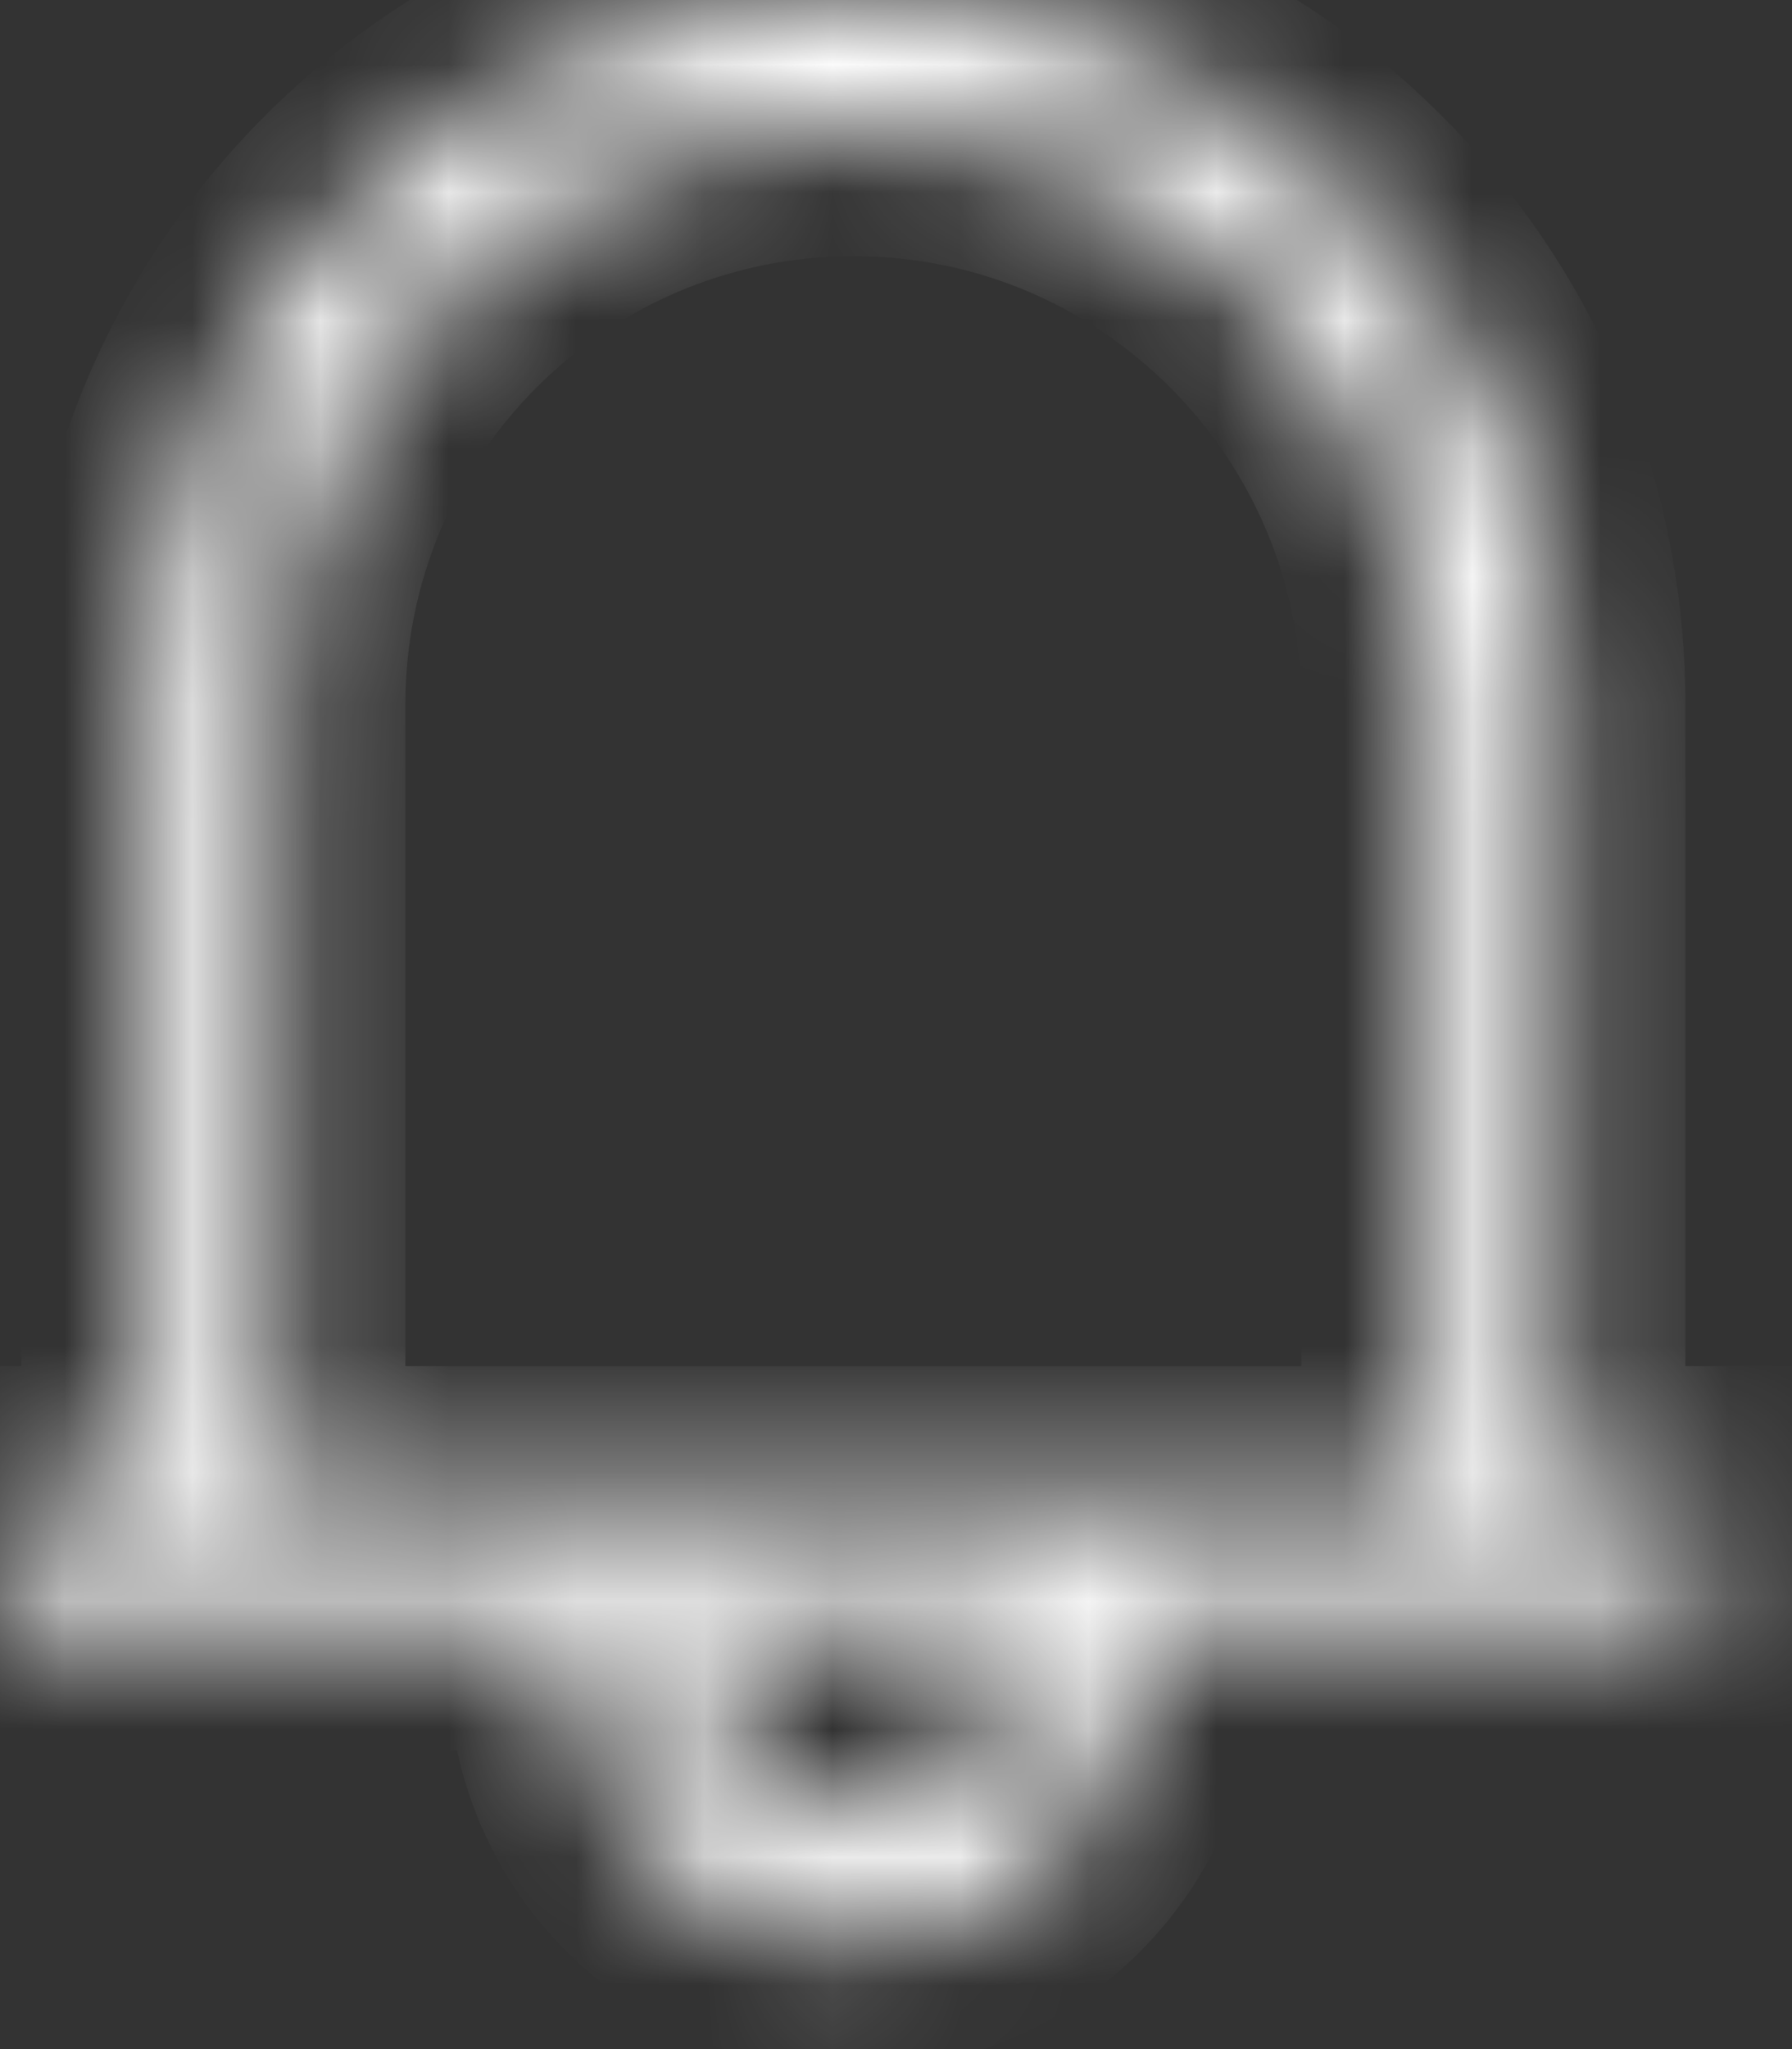 <svg width="14" height="16" viewBox="0 0 14 16" fill="none" xmlns="http://www.w3.org/2000/svg">
<rect x="0" y="0" width="14" height="16" fill="#333333" stroke="none"/>
<mask id="path-1-inside-1" fill="white">
<path fill-rule="evenodd" clip-rule="evenodd" d="M6.667 1C4.181 1 2.167 3.015 2.167 5.5V11.667H11.167V5.5C11.167 3.015 9.152 1 6.667 1ZM1.167 5.5V11.667H0V12.667H4.5V13C4.5 14.197 5.47 15.167 6.667 15.167C7.863 15.167 8.833 14.197 8.833 13V12.667H13.333V11.667H12.167V5.5C12.167 2.462 9.704 0 6.667 0C3.629 0 1.167 2.462 1.167 5.5ZM7.833 12.667H5.5V13C5.5 13.644 6.022 14.167 6.667 14.167C7.311 14.167 7.833 13.644 7.833 13V12.667Z"/>
</mask>
<path d="M2.167 11.667H1.167V12.667H2.167V11.667ZM11.167 11.667V12.667H12.167V11.667H11.167ZM1.167 11.667V12.667H2.167V11.667H1.167ZM0 11.667V10.667H-1V11.667H0ZM0 12.667H-1V13.667H0V12.667ZM4.5 12.667H5.5V11.667H4.5V12.667ZM8.833 12.667V11.667H7.833V12.667H8.833ZM13.333 12.667V13.667H14.333V12.667H13.333ZM13.333 11.667H14.333V10.667H13.333V11.667ZM12.167 11.667H11.167V12.667H12.167V11.667ZM7.833 12.667H8.833V11.667H7.833V12.667ZM5.5 12.667V11.667H4.5V12.667H5.5ZM3.167 5.5C3.167 3.567 4.734 2 6.667 2V0C3.629 0 1.167 2.462 1.167 5.5H3.167ZM3.167 11.667V5.5H1.167V11.667H3.167ZM11.167 10.667H2.167V12.667H11.167V10.667ZM10.167 5.5V11.667H12.167V5.5H10.167ZM6.667 2C8.6 2 10.167 3.567 10.167 5.5H12.167C12.167 2.462 9.704 0 6.667 0V2ZM2.167 11.667V5.5H0.167V11.667H2.167ZM0 12.667H1.167V10.667H0V12.667ZM1 12.667V11.667H-1V12.667H1ZM4.5 11.667H0V13.667H4.5V11.667ZM5.5 13V12.667H3.5V13H5.5ZM6.667 14.167C6.022 14.167 5.5 13.644 5.5 13H3.5C3.5 14.749 4.918 16.167 6.667 16.167V14.167ZM7.833 13C7.833 13.644 7.311 14.167 6.667 14.167V16.167C8.416 16.167 9.833 14.749 9.833 13H7.833ZM7.833 12.667V13H9.833V12.667H7.833ZM13.333 11.667H8.833V13.667H13.333V11.667ZM12.333 11.667V12.667H14.333V11.667H12.333ZM12.167 12.667H13.333V10.667H12.167V12.667ZM11.167 5.5V11.667H13.167V5.5H11.167ZM6.667 1C9.152 1 11.167 3.015 11.167 5.5H13.167C13.167 1.91 10.257 -1 6.667 -1V1ZM2.167 5.5C2.167 3.015 4.181 1 6.667 1V-1C3.077 -1 0.167 1.91 0.167 5.5H2.167ZM7.833 11.667H5.5V13.667H7.833V11.667ZM4.5 12.667V13H6.5V12.667H4.5ZM4.5 13C4.5 14.197 5.47 15.167 6.667 15.167V13.167C6.575 13.167 6.5 13.092 6.5 13H4.5ZM6.667 15.167C7.863 15.167 8.833 14.197 8.833 13H6.833C6.833 13.092 6.759 13.167 6.667 13.167V15.167ZM8.833 13V12.667H6.833V13H8.833Z" fill="white" mask="url(#path-1-inside-1)"/>
</svg>
